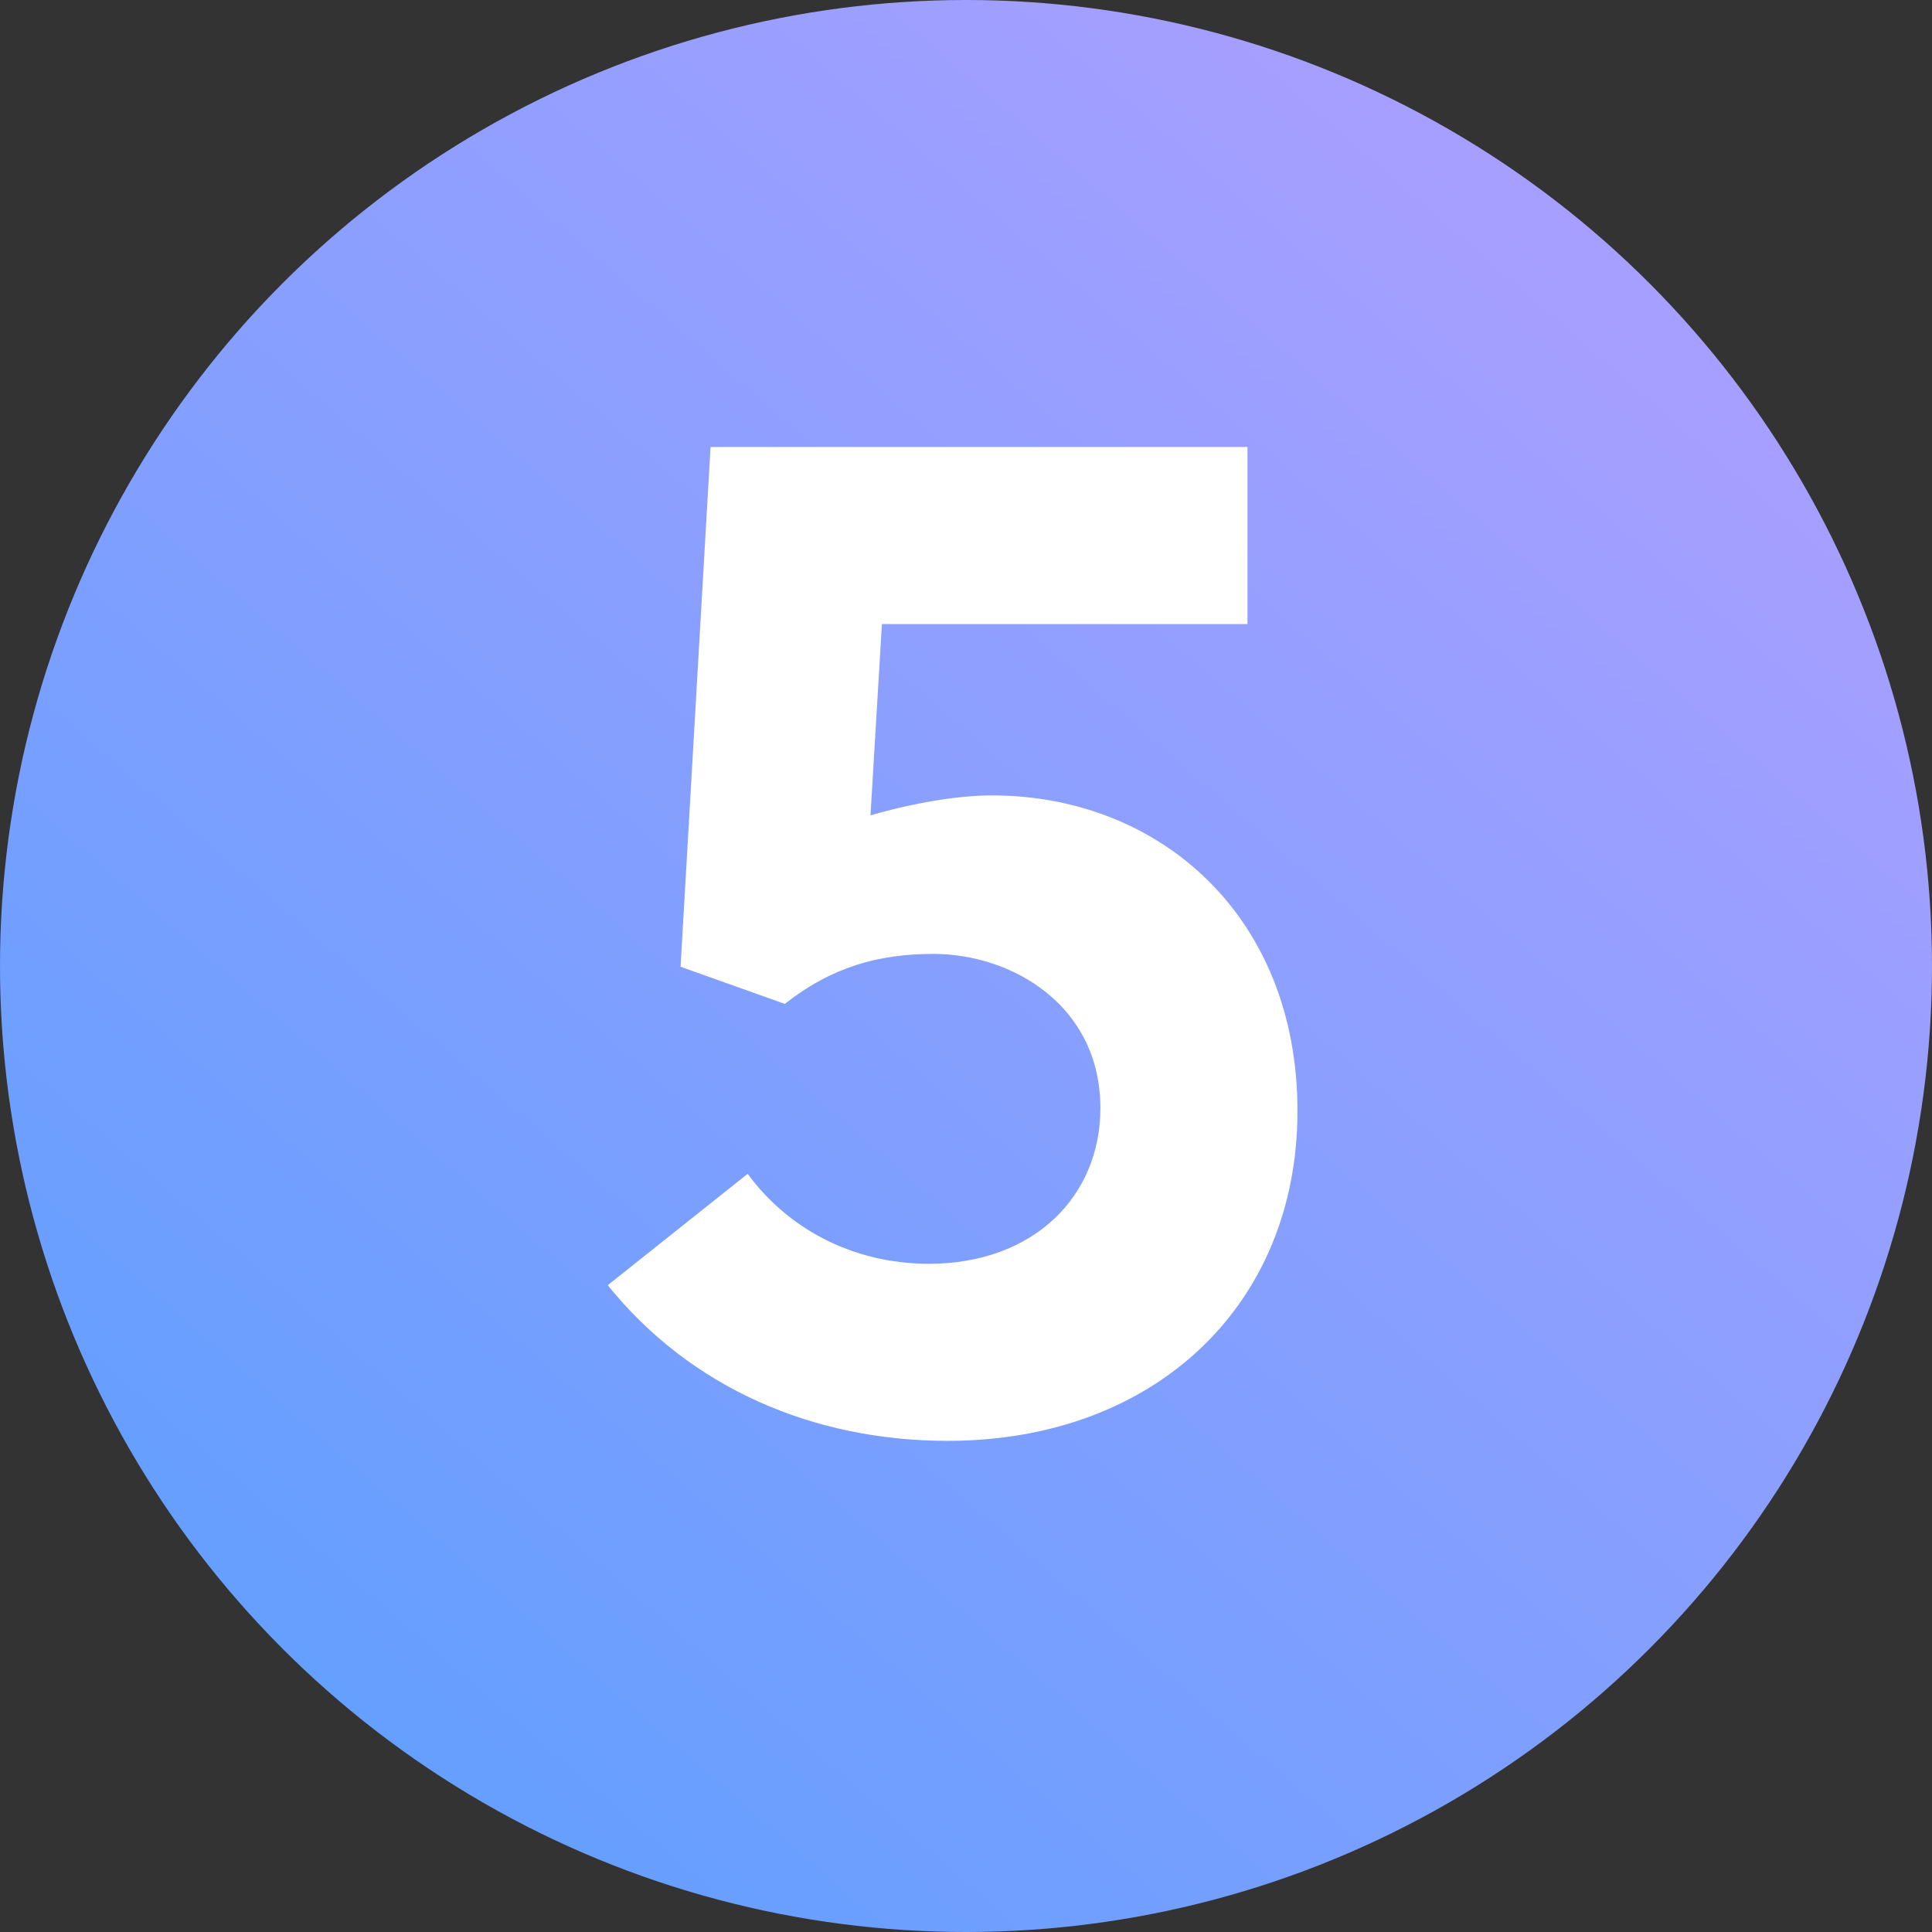 <svg width="23" height="23" viewBox="0 0 23 23" fill="none" xmlns="http://www.w3.org/2000/svg">
<rect x="0" y="0" width="23" height="23" fill="#333333" stroke="none"/>
<circle cx="11.5" cy="11.5" r="11.5" fill="url(#paint0_linear_5562_7185)"/>
<path d="M11.808 9.469C13.797 9.469 15.446 10.897 15.446 13.226C15.446 15.538 13.746 17.153 11.281 17.153C9.683 17.153 8.221 16.524 7.235 15.3L8.901 13.974C9.36 14.603 10.125 15.045 11.06 15.045C12.301 15.045 13.1 14.246 13.1 13.192C13.1 11.968 12.046 11.356 11.111 11.356C10.465 11.356 9.904 11.509 9.343 11.951L8.102 11.509L8.459 5.321H14.851V7.429H10.499L10.363 9.707C10.89 9.554 11.417 9.469 11.808 9.469Z" fill="white"/>
<defs>
<linearGradient id="paint0_linear_5562_7185" x1="5.175" y1="21.275" x2="20.125" y2="4.025" gradientUnits="userSpaceOnUse">
<stop stop-color="#659FFF"/>
<stop offset="1" stop-color="#A79FFF"/>
</linearGradient>
</defs>
</svg>

